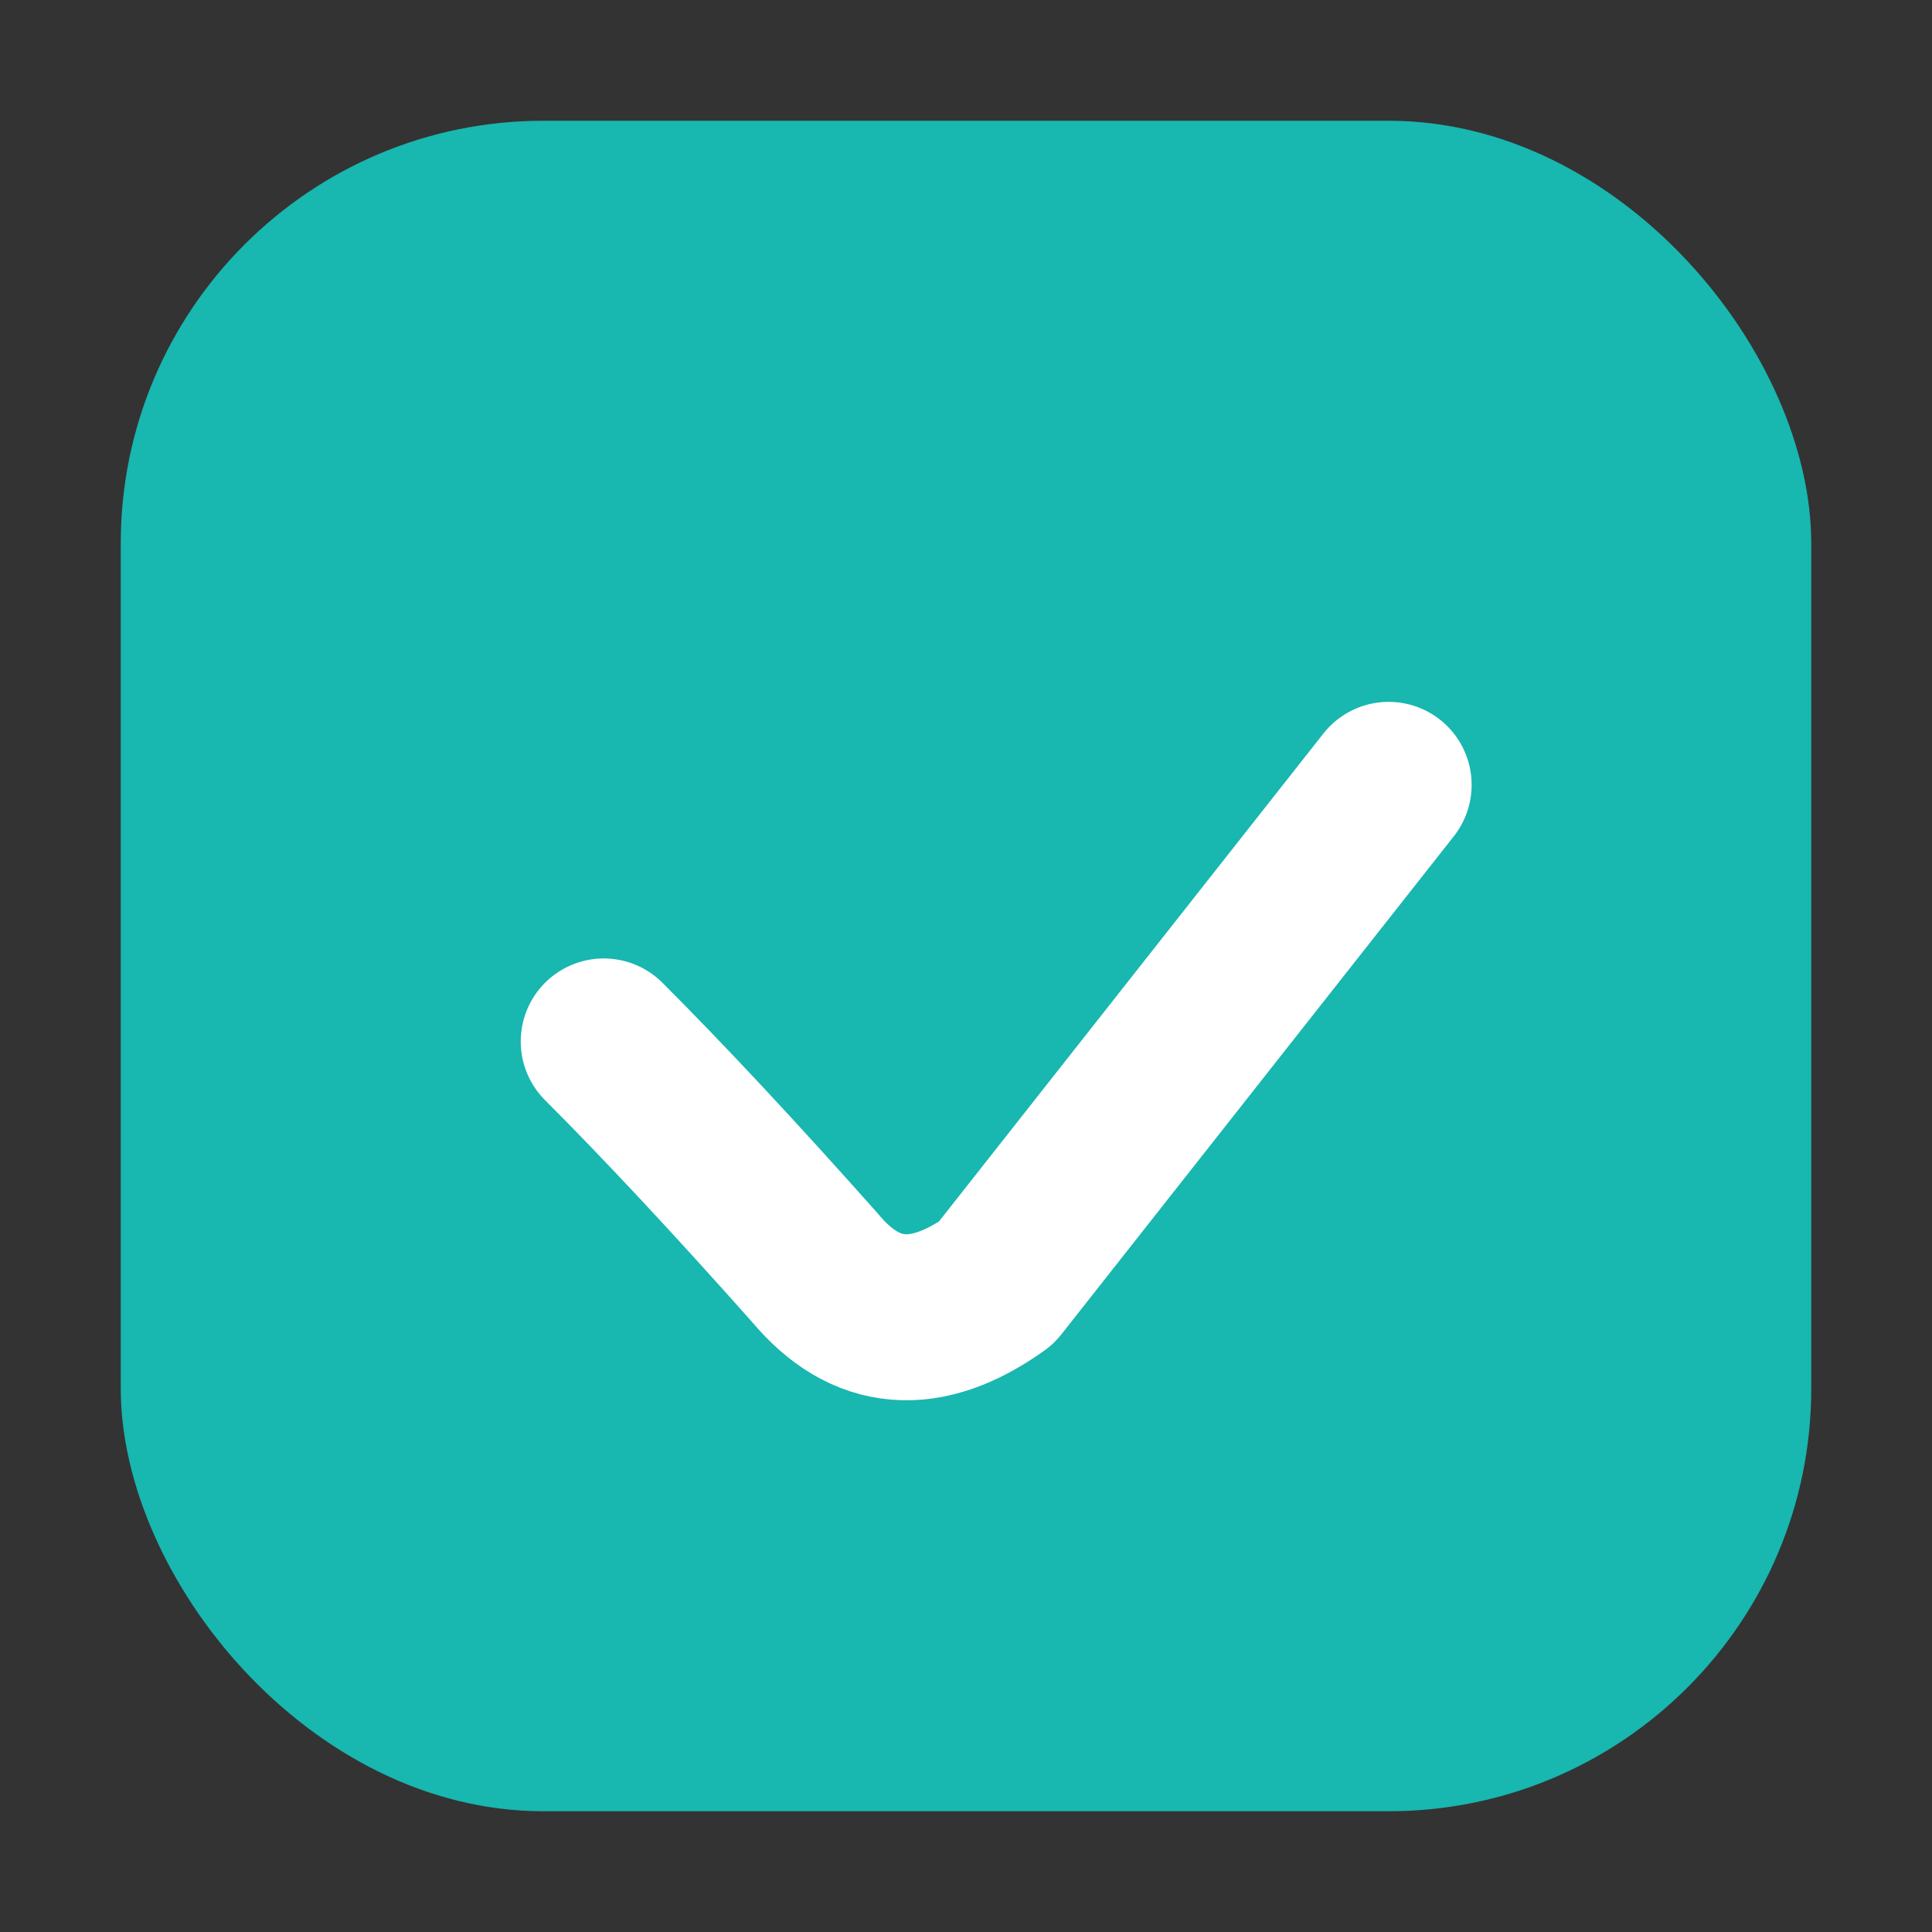 <svg xmlns="http://www.w3.org/2000/svg" width="256" height="256" viewBox="0 0 256 256" role="img" aria-label="Dobar plan icon">
  <rect x="0" y="0" width="256" height="256" fill="#333333" stroke="none"/>
  <rect x="16" y="16" width="224" height="224" rx="56" fill="#18B7B0"/>
  <path
    d="M80 138 Q92 150 108 168 Q118 180 132 170 L184 104"
    fill="none"
    stroke="#FFFFFF"
    stroke-width="22"
    stroke-linecap="round"
    stroke-linejoin="round"
  />
</svg>
